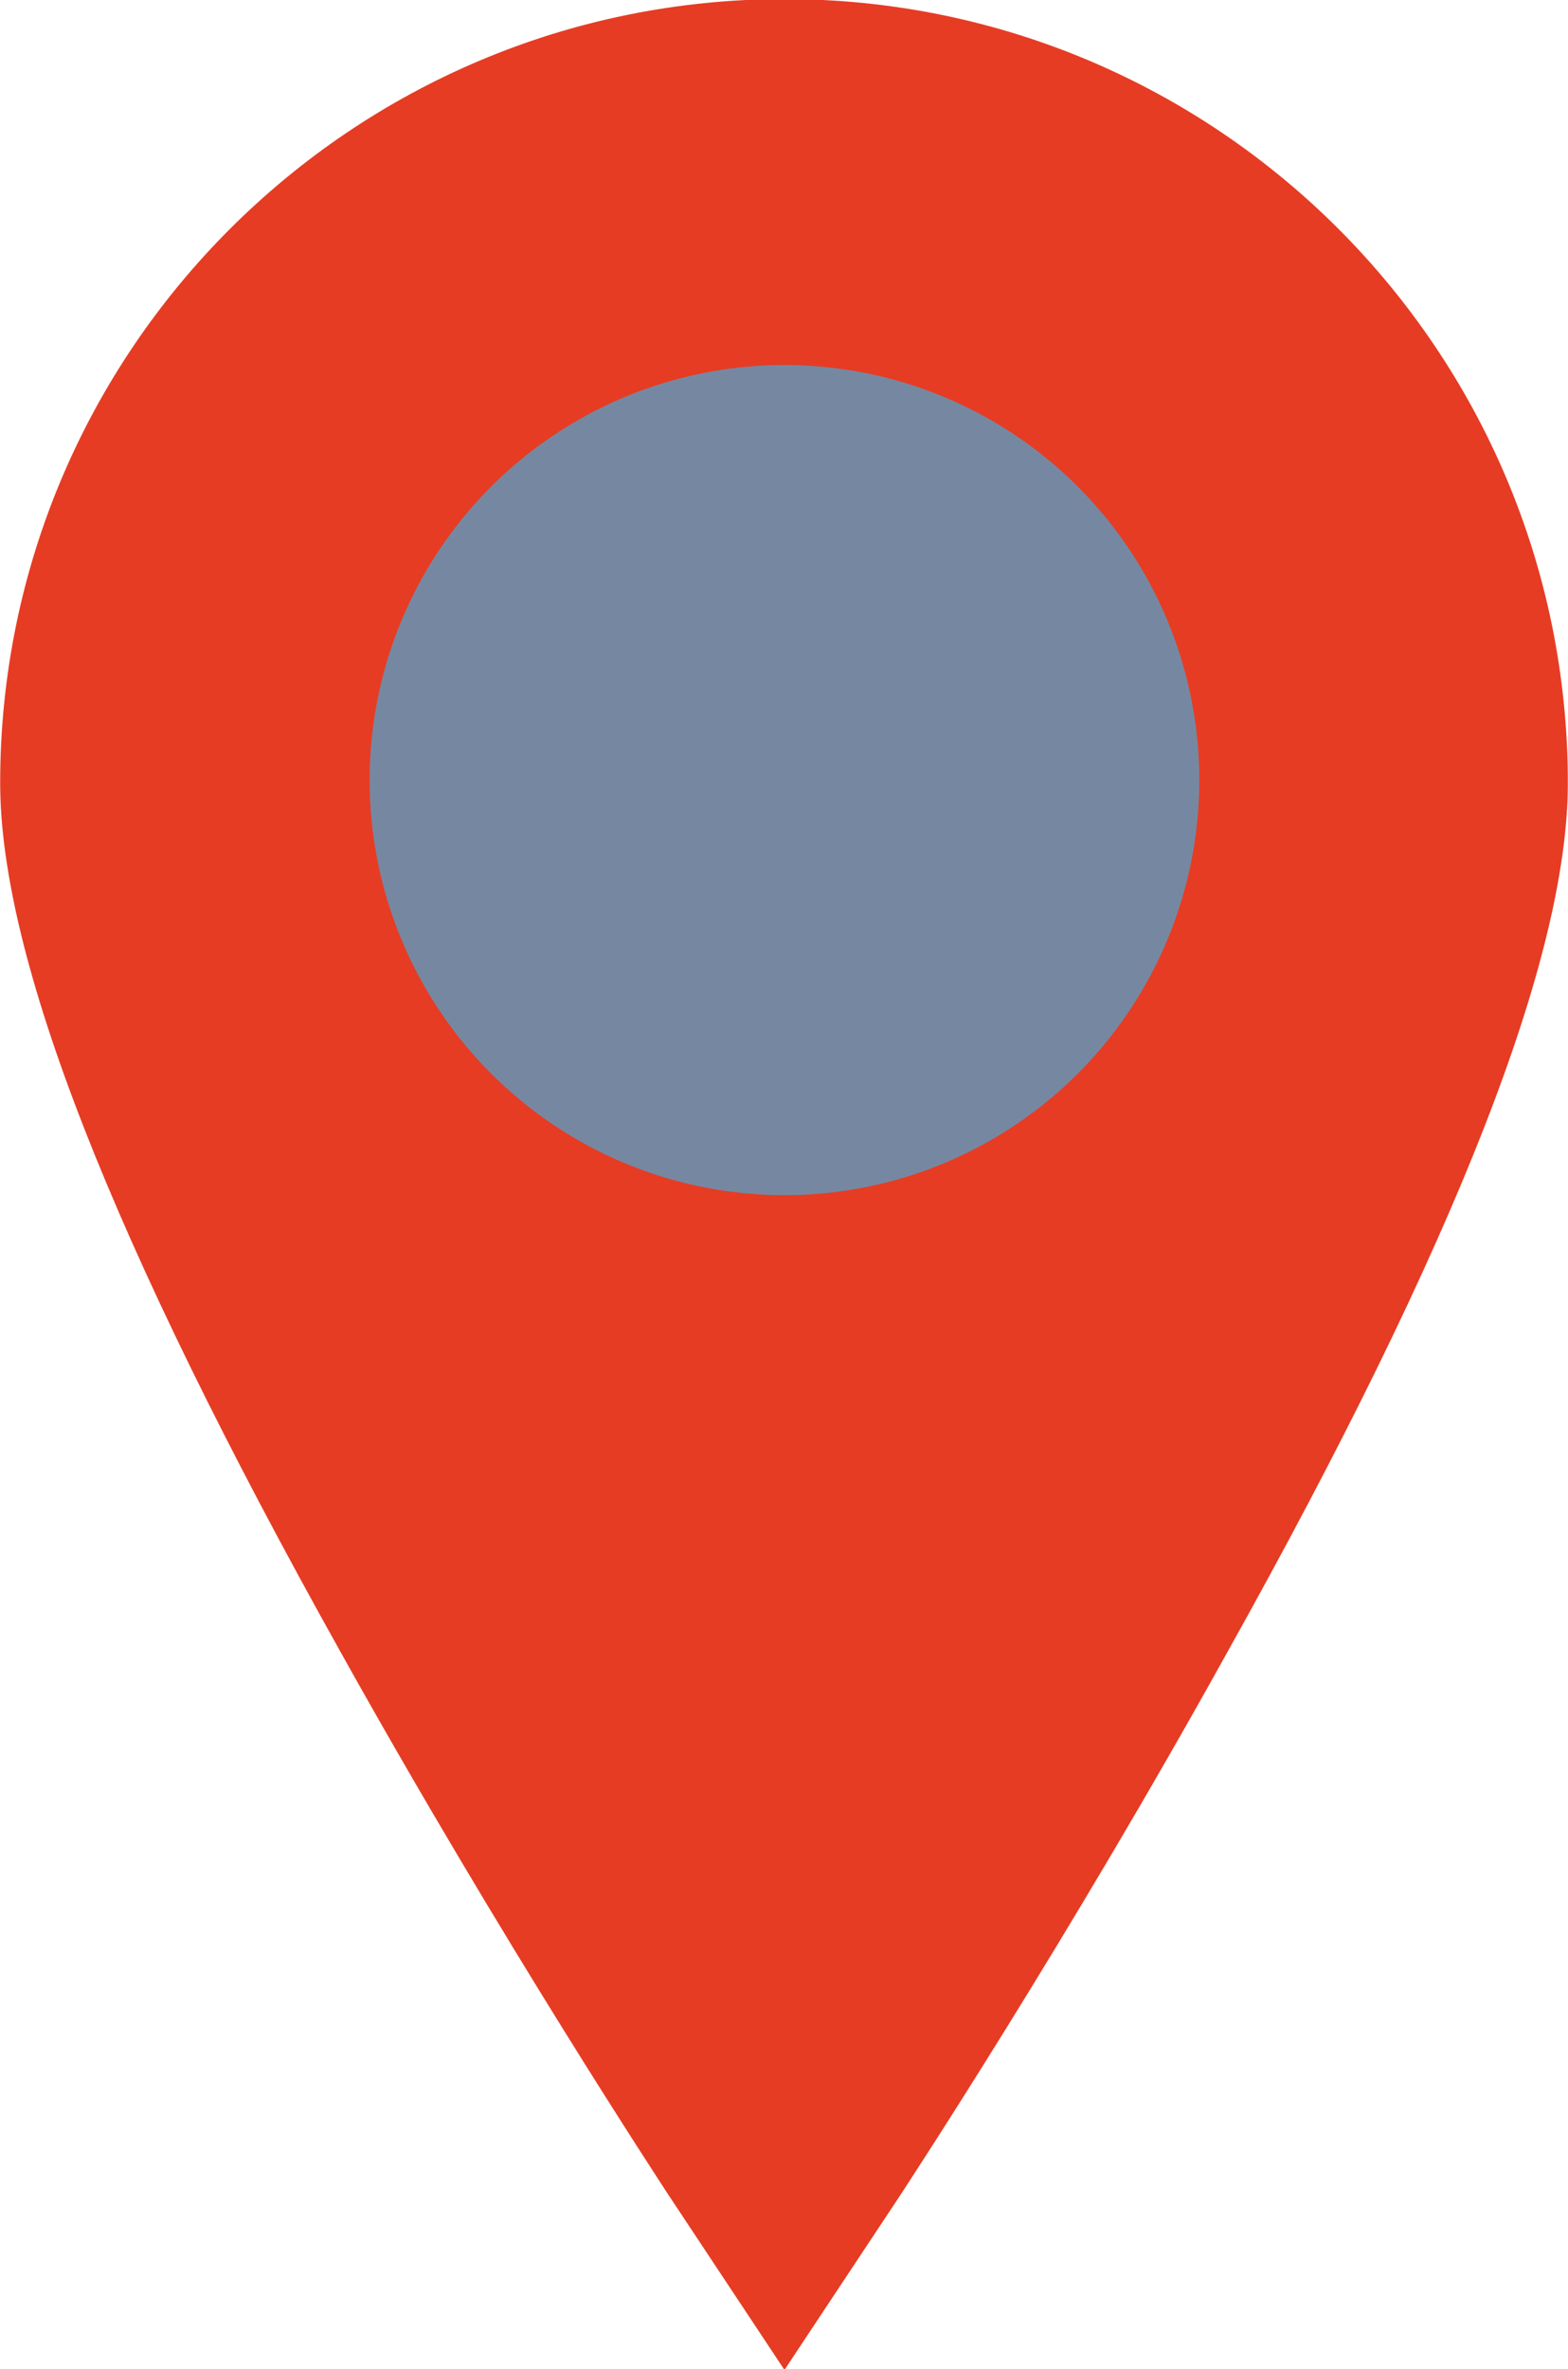 <?xml version="1.0" encoding="UTF-8"?>
<!DOCTYPE svg PUBLIC "-//W3C//DTD SVG 1.1//EN" "http://www.w3.org/Graphics/SVG/1.1/DTD/svg11.dtd">
<!-- Creator: CorelDRAW X7 -->
<svg xmlns="http://www.w3.org/2000/svg" xml:space="preserve" width="16.933mm" height="25.569mm" version="1.1" style="shape-rendering:geometricPrecision; text-rendering:geometricPrecision; image-rendering:optimizeQuality; fill-rule:evenodd; clip-rule:evenodd"
viewBox="0 0 1693 2557"
 xmlns:xlink="http://www.w3.org/1999/xlink">
 <defs>
  <style type="text/css">
   <![CDATA[
    .fil1 {fill:#7688A1}
    .fil0 {fill:#E63C24}
   ]]>
  </style>
 </defs>
 <g id="Слой_x0020_1">
  <g id="_732481952">
   <path class="fil0" d="M847 -1c-467,0 -847,379 -847,846 0,188 120,495 367,937 175,314 347,575 354,586l126 190 126 -190c7,-11 179,-272 353,-586 247,-442 367,-749 367,-937 0,-467 -379,-846 -846,-846zm0 1279c-243,0 -439,-196 -439,-438 0,-243 196,-439 439,-439 242,0 439,196 439,439 0,242 -197,438 -439,438z"/>
   <circle class="fil1" cx="847" cy="842" r="448"/>
  </g>
 </g>
</svg>
